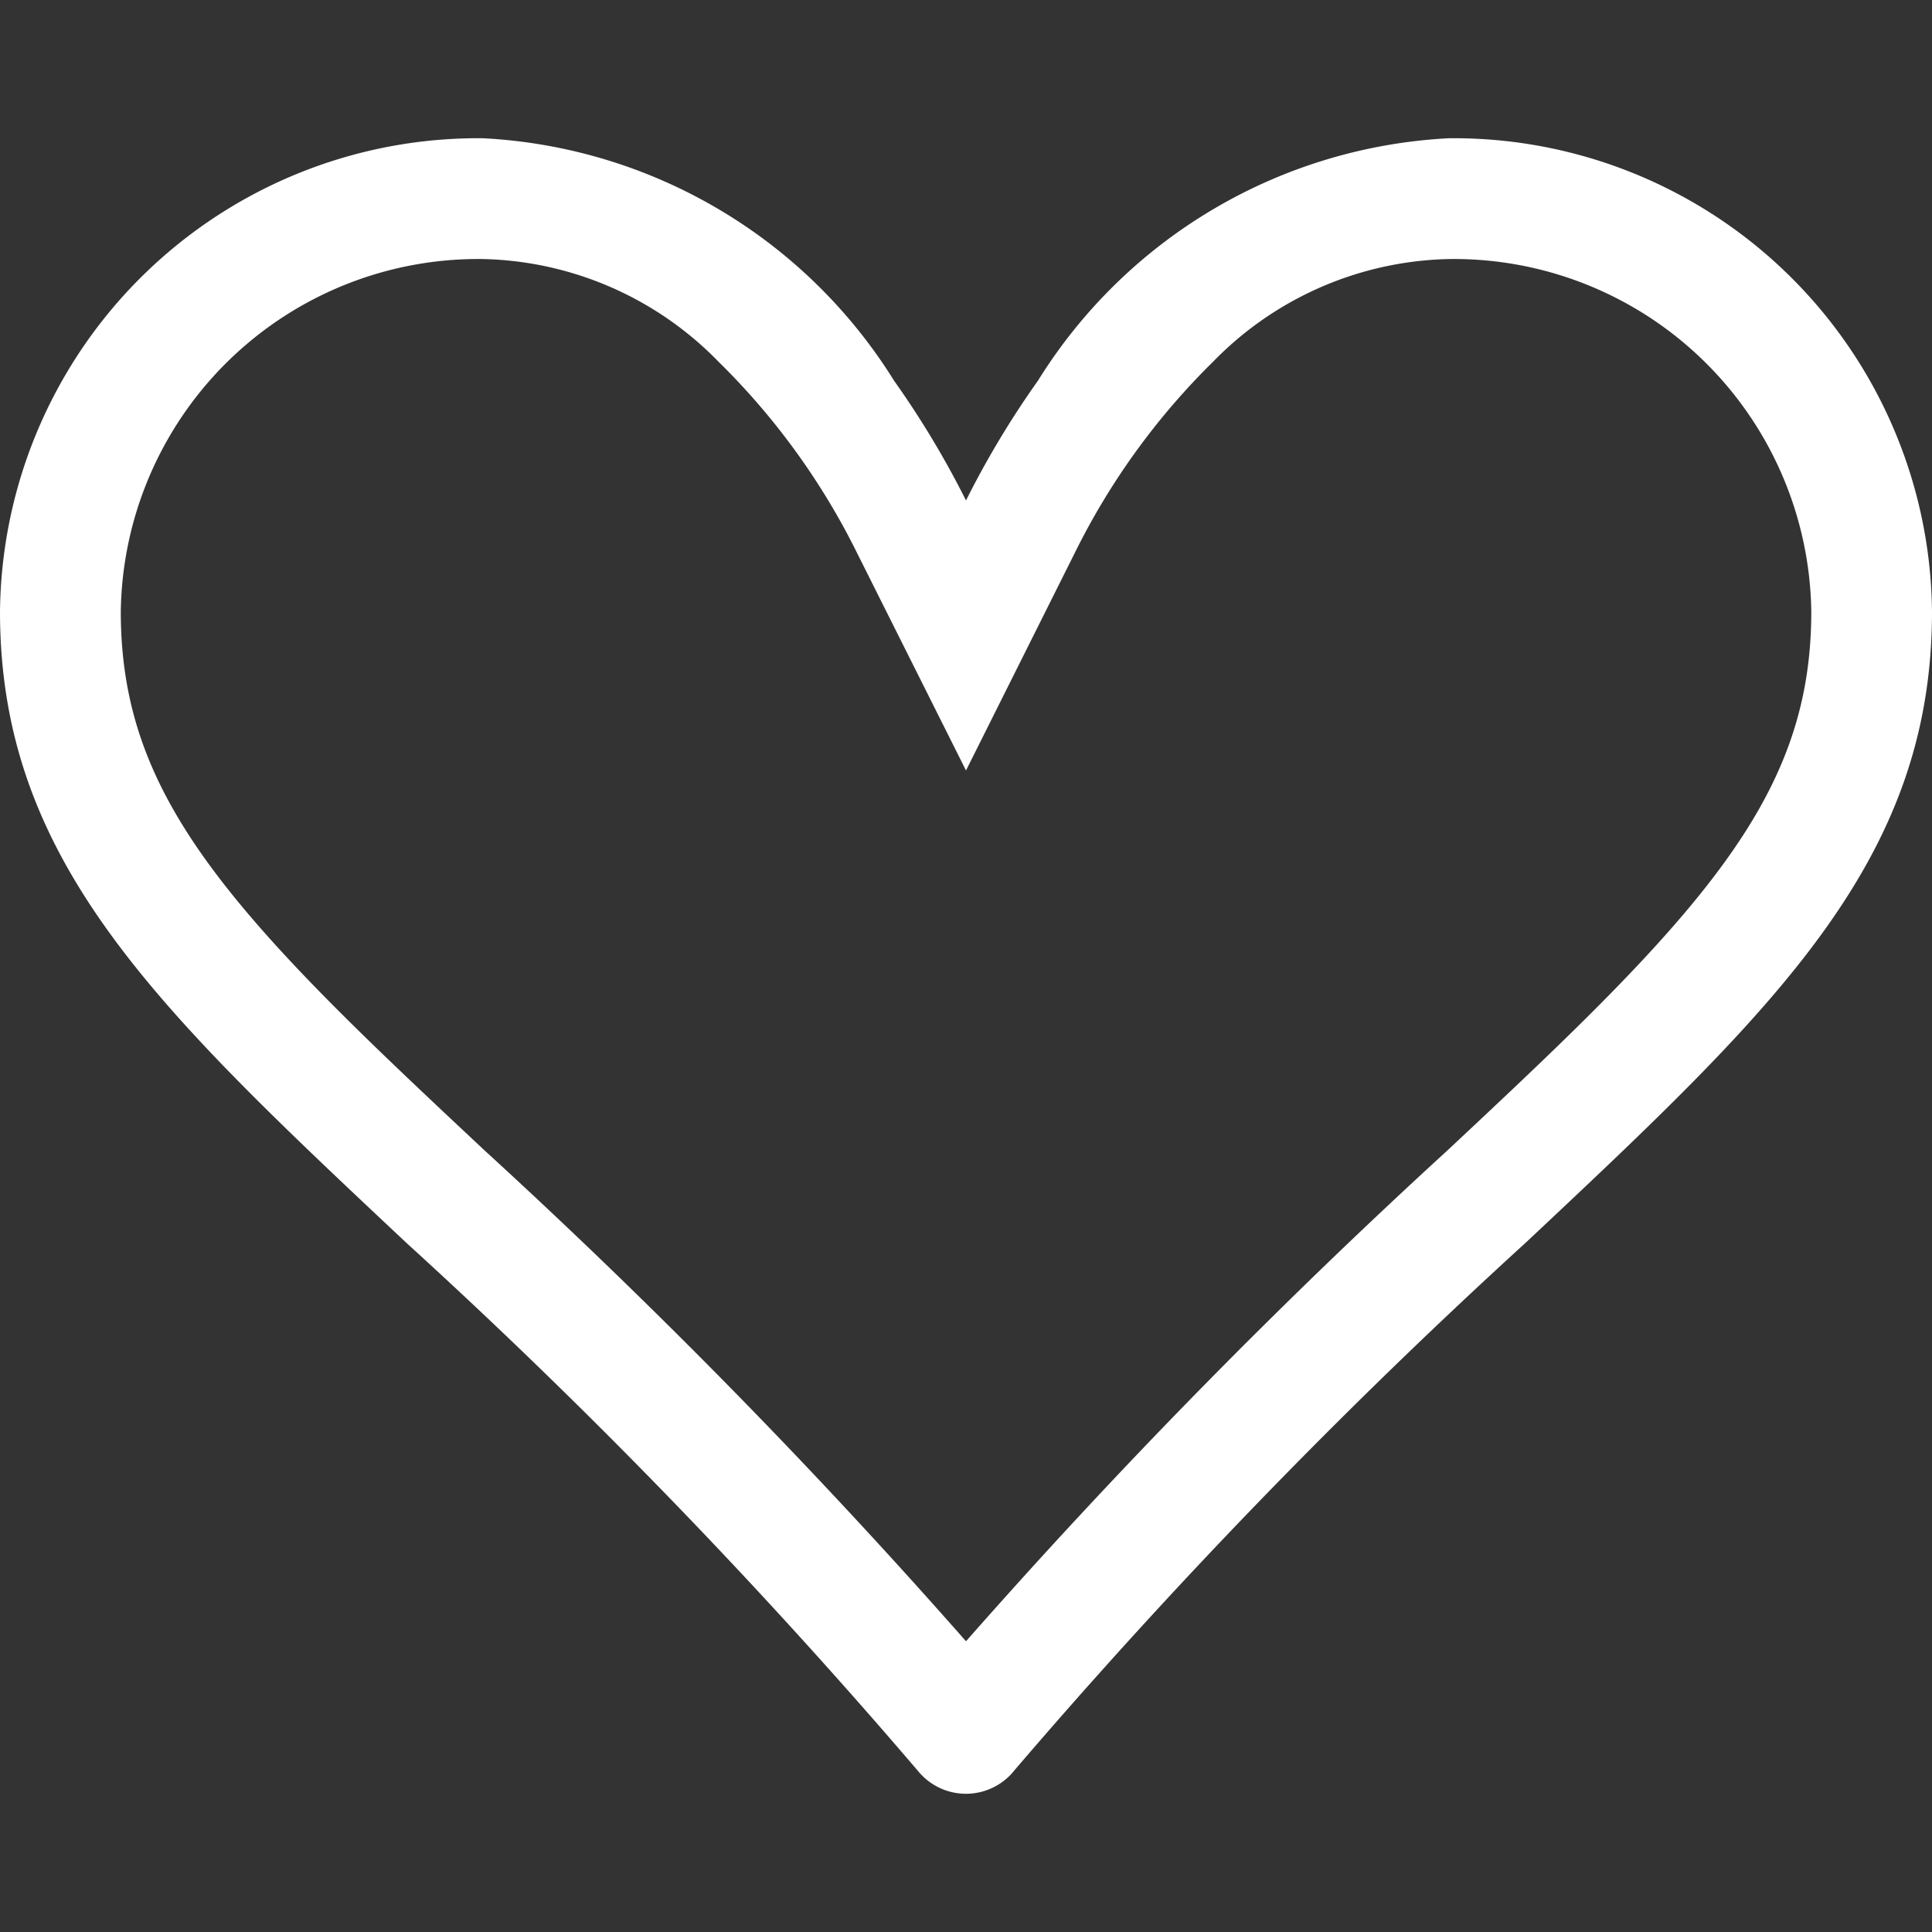 <?xml version="1.0" encoding="UTF-8"?> <svg xmlns="http://www.w3.org/2000/svg" xmlns:xlink="http://www.w3.org/1999/xlink" width="25" height="25" viewBox="0 0 25 25"><rect x="0" y="0" width="25" height="25" fill="#333333" stroke="none"/><defs><clipPath id="clip-path"><rect id="Прямоугольник_6" data-name="Прямоугольник 6" width="25" height="25" fill="#fff" stroke="#707070" stroke-width="1"></rect></clipPath></defs><g id="Группа_масок_3" data-name="Группа масок 3" clip-path="url(#clip-path)"><g id="__TEMP__SVG__" transform="translate(0 1.789)"><path id="Контур_41" data-name="Контур 41" d="M12.5,10.056l1.4-2.8a9.158,9.158,0,0,1,1.8-2.492A4.385,4.385,0,0,1,18.75,3.438,4.626,4.626,0,0,1,23.438,8c0,1.892-.866,3.228-2.919,5.266-.526.522-1.126,1.086-1.791,1.708a82.3,82.3,0,0,0-6.228,6.35,82.164,82.164,0,0,0-6.228-6.35c-.664-.622-1.266-1.187-1.791-1.708C2.428,11.228,1.563,9.892,1.563,8A4.626,4.626,0,0,1,6.25,3.438,4.384,4.384,0,0,1,9.3,4.769a9.158,9.158,0,0,1,1.8,2.492Zm.612,12.956a.8.8,0,0,1-1.225,0,76.1,76.1,0,0,0-6.63-6.845C2.031,13.137,0,11.233,0,8A6.187,6.187,0,0,1,6.25,1.875a6.666,6.666,0,0,1,5.319,3.137,11.823,11.823,0,0,1,.931,1.55,11.8,11.8,0,0,1,.931-1.55A6.661,6.661,0,0,1,18.75,1.875,6.187,6.187,0,0,1,25,8c0,3.233-2.031,5.137-5.258,8.167a76.912,76.912,0,0,0-6.63,6.844Z" transform="translate(0 -1.875)" fill="#fff" fill-rule="evenodd"></path></g></g></svg> 